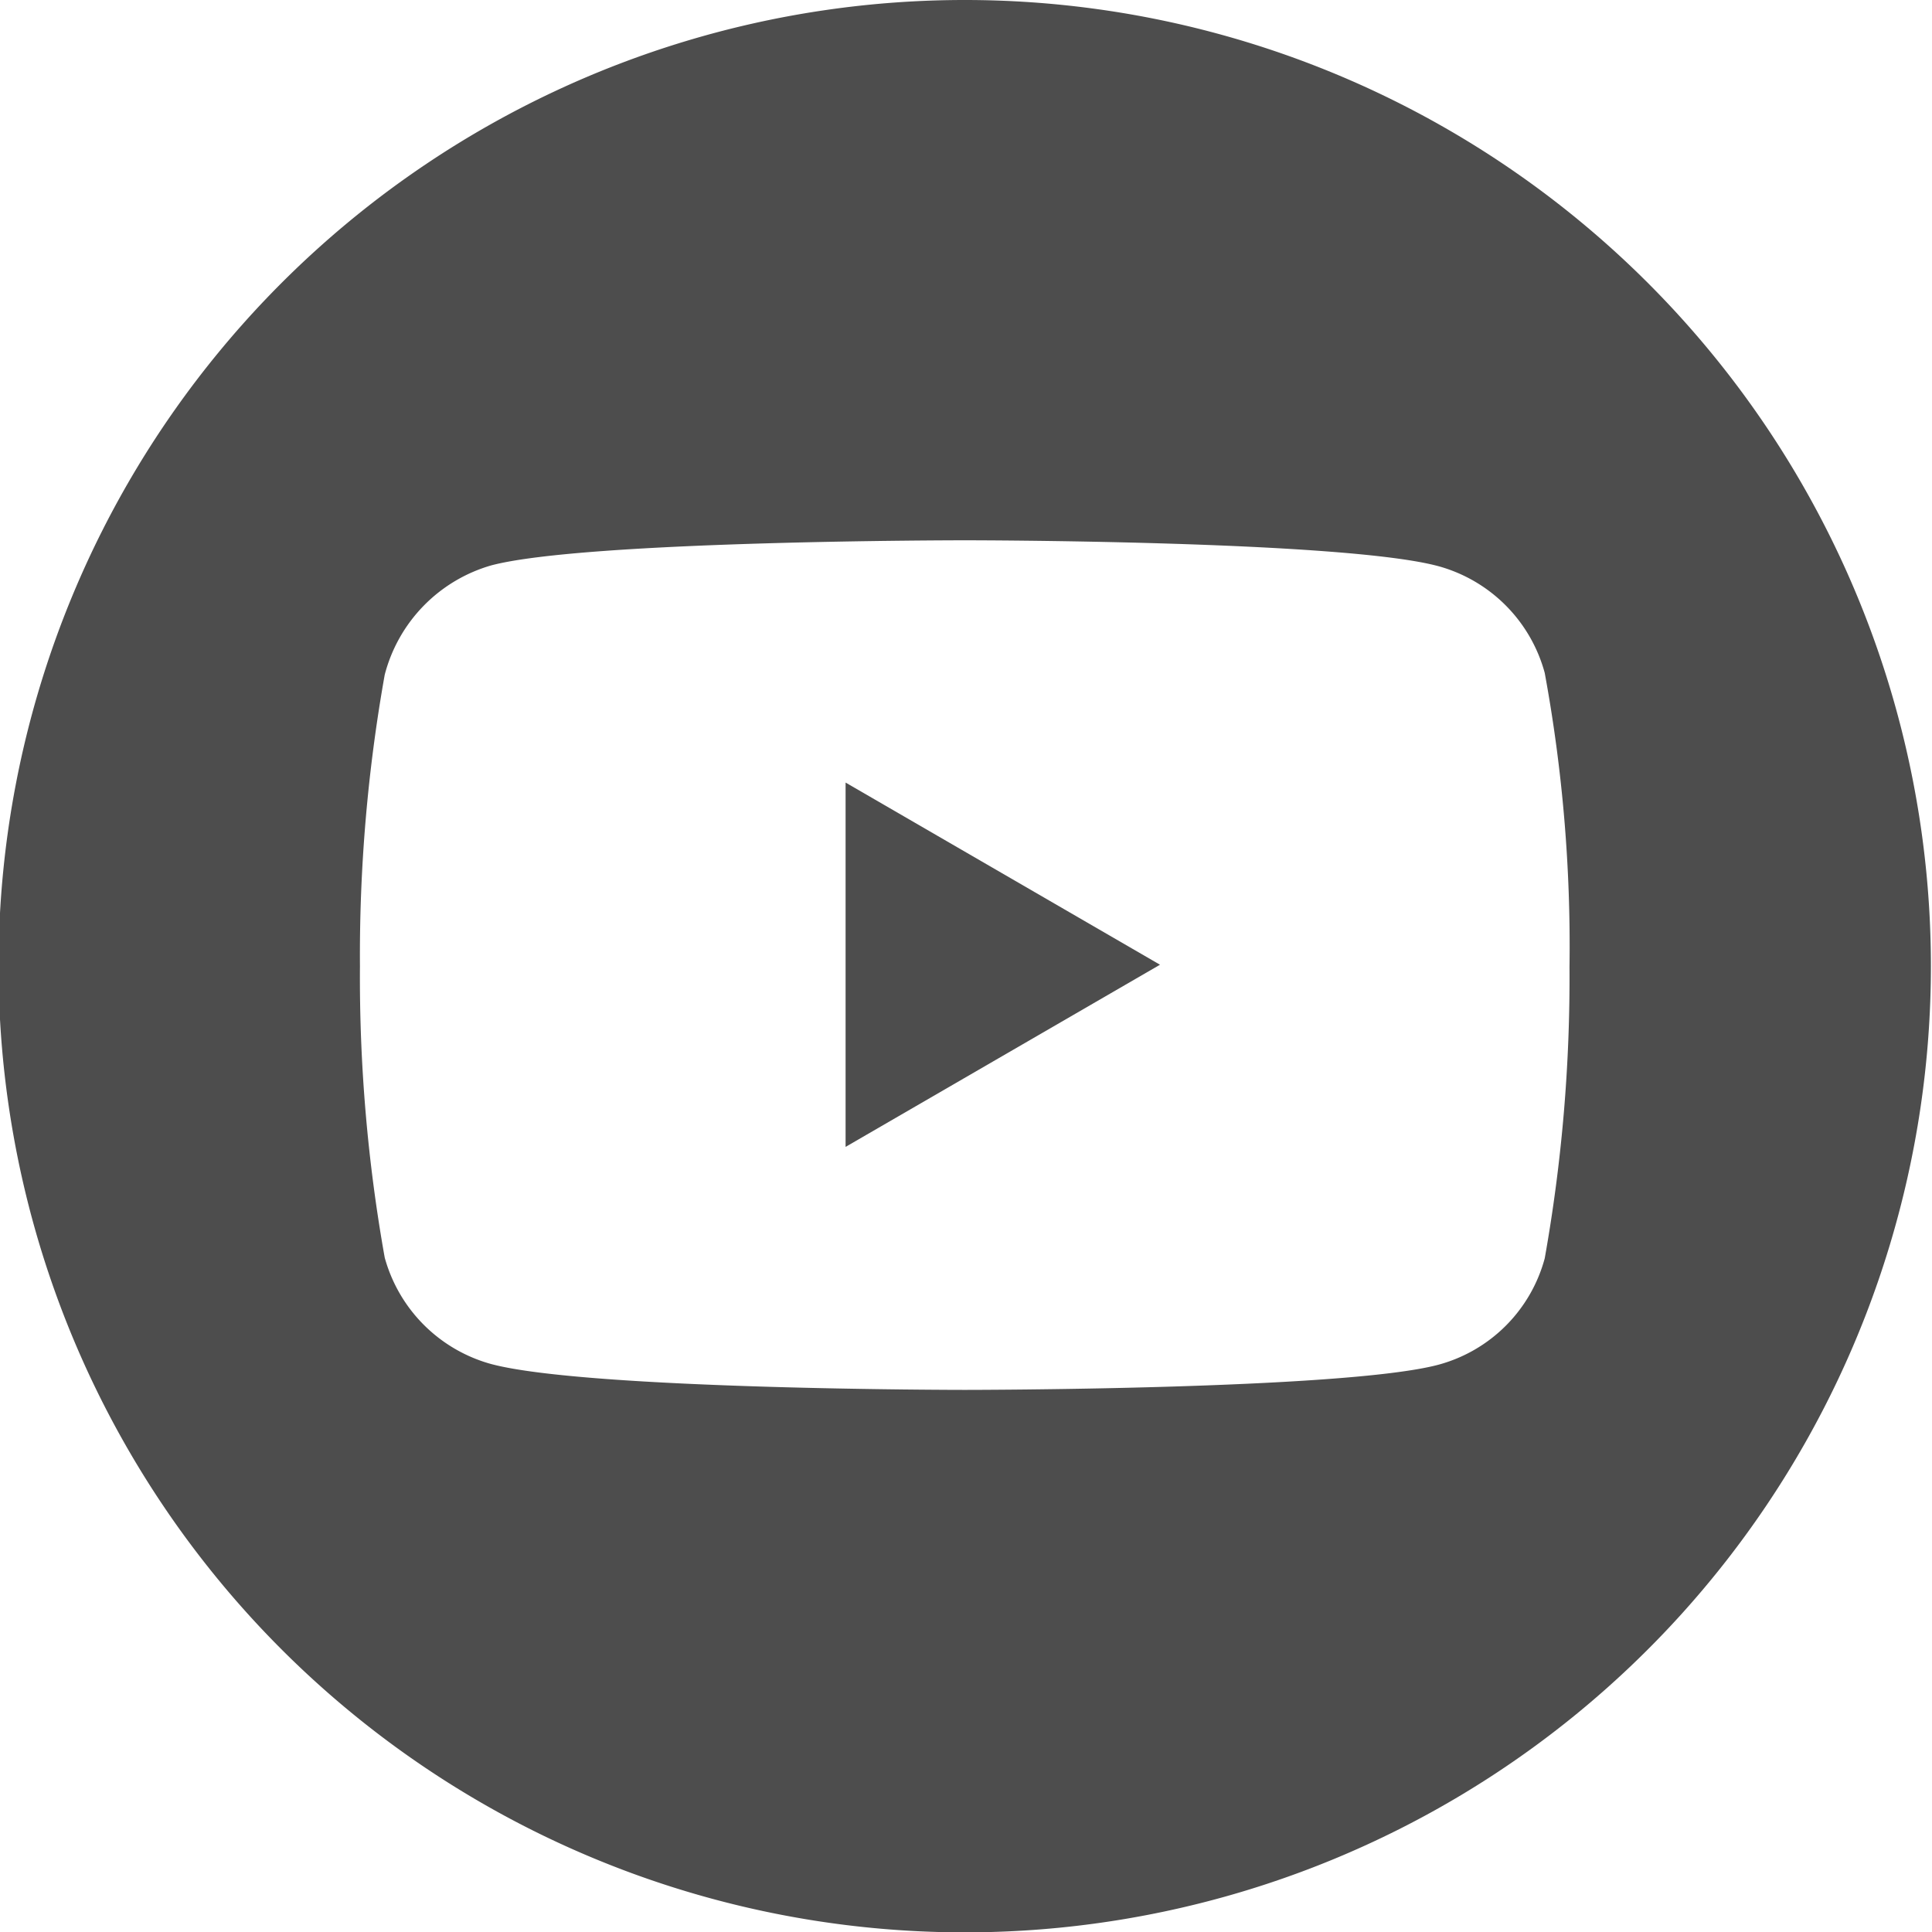 <?xml version="1.0" encoding="utf-8"?>
<svg xmlns="http://www.w3.org/2000/svg" viewBox="0 0 53.03 53.03">
  <g id="f663937b-7b58-4849-8c76-dfa233a7f868" data-name="Layer 2">
    <g id="b8d6c194-6d63-4fd1-b053-12fbfd243d67" data-name="Layer 1">
      <g>
        <path d="M23.21,31.48l8.63-5-8.63-5Z" style="fill: #4d4d4d"/>
        <path d="M26.52,0A26.52,26.52,0,1,0,53,26.52,26.52,26.52,0,0,0,26.52,0ZM43.08,26.54a43.88,43.88,0,0,1-.68,8,4.14,4.14,0,0,1-2.92,2.92c-2.59.69-13,.69-13,.69s-10.35,0-13-.71a4.18,4.18,0,0,1-2.92-2.92,43.76,43.76,0,0,1-.68-8,43.88,43.88,0,0,1,.68-8,4.23,4.23,0,0,1,2.92-3c2.59-.69,13-.69,13-.69s10.37,0,13,.71a4.17,4.17,0,0,1,2.92,2.93A41.36,41.36,0,0,1,43.08,26.54Z" style="fill: #4d4d4d"/>
      </g>
    </g>
  </g>
</svg>